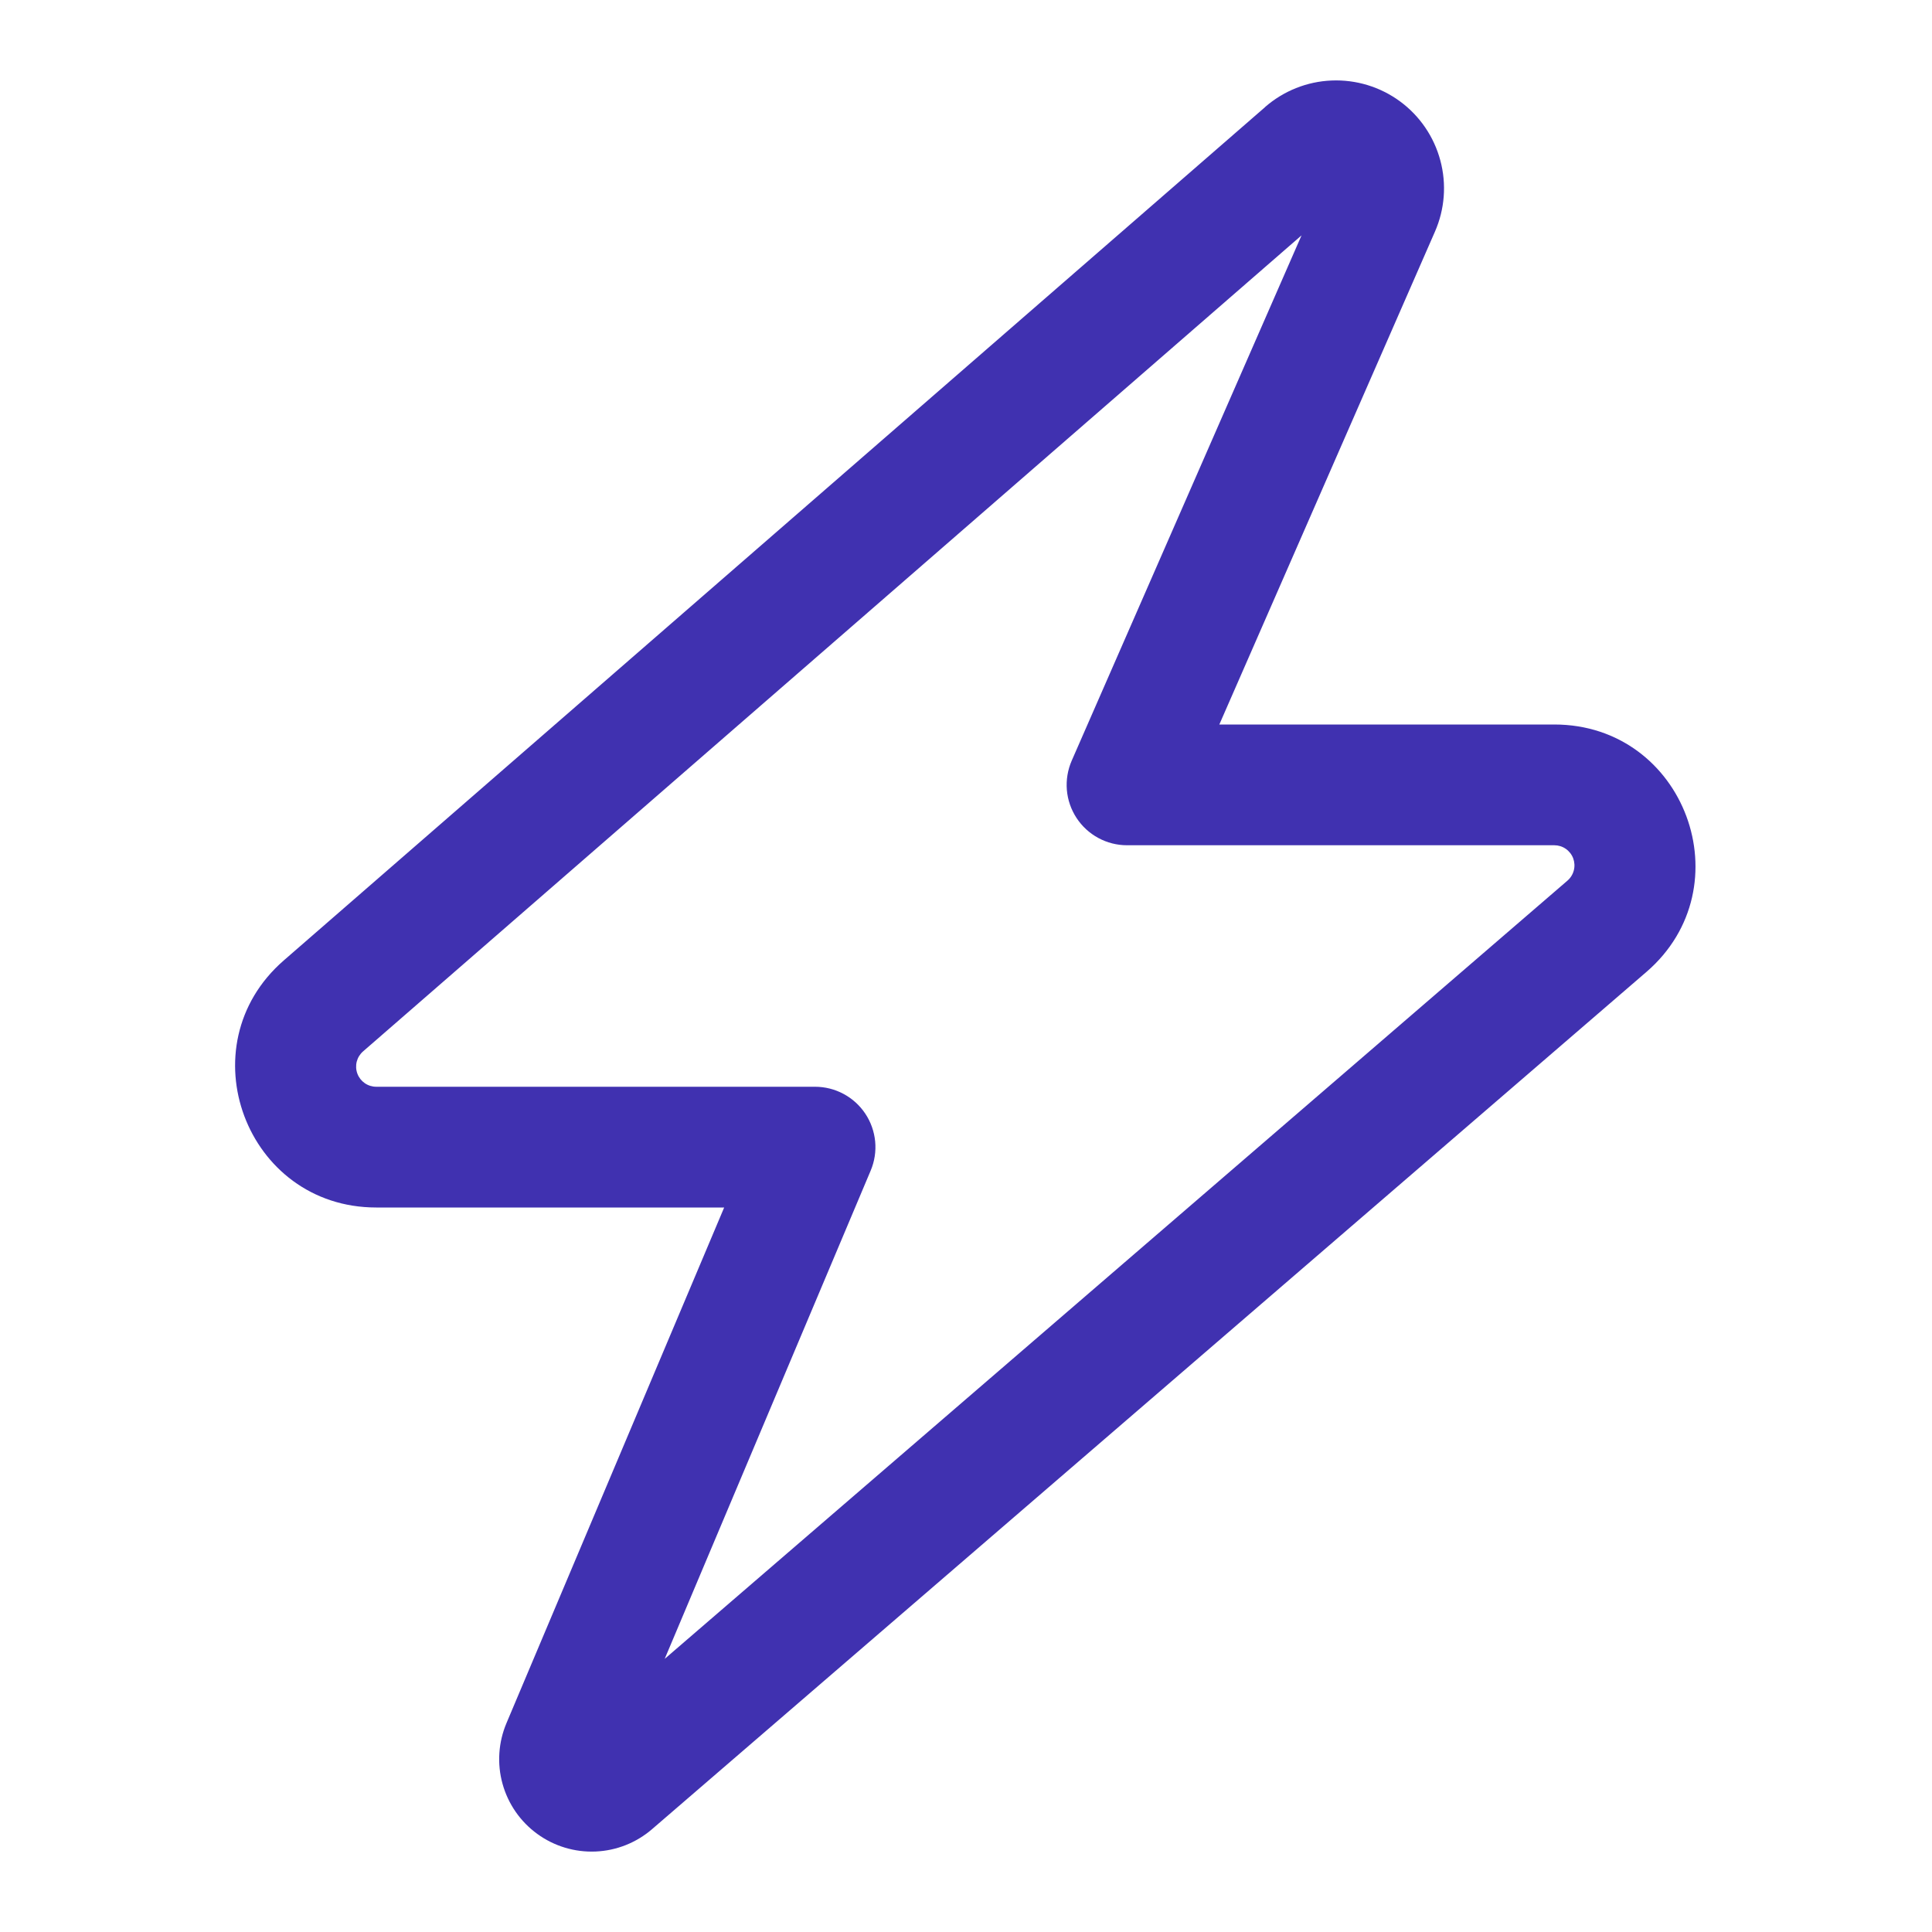 <svg width="64" height="64" viewBox="0 0 64 64" fill="none" xmlns="http://www.w3.org/2000/svg">
<path fill-rule="evenodd" clip-rule="evenodd" d="M43.115 7.797L12.027 34.829C11.924 34.918 11.851 35.037 11.817 35.168C11.784 35.3 11.791 35.439 11.839 35.567C11.886 35.694 11.972 35.804 12.083 35.881C12.195 35.959 12.328 36 12.464 36H26.997C27.327 36 27.652 36.081 27.943 36.237C28.234 36.392 28.482 36.618 28.665 36.893C28.848 37.168 28.959 37.483 28.991 37.812C29.022 38.141 28.971 38.472 28.843 38.776L22.019 54.952L51.925 29.171C52.028 29.082 52.101 28.963 52.135 28.831C52.169 28.7 52.161 28.561 52.114 28.433C52.066 28.306 51.98 28.196 51.869 28.119C51.757 28.041 51.624 28 51.488 28H37.333C37.001 28 36.675 27.917 36.383 27.759C36.091 27.601 35.843 27.373 35.661 27.095C35.479 26.817 35.369 26.498 35.341 26.168C35.314 25.837 35.369 25.504 35.501 25.2L43.115 7.797ZM41.909 3.544C42.522 3.01 43.298 2.7 44.111 2.667C44.923 2.633 45.722 2.877 46.377 3.358C47.032 3.839 47.503 4.529 47.713 5.315C47.924 6.1 47.86 6.933 47.533 7.677L40.392 24H51.488C55.816 24 57.813 29.376 54.536 32.2L21.605 60.589C21.082 61.042 20.421 61.305 19.729 61.334C19.038 61.363 18.357 61.158 17.797 60.75C17.237 60.343 16.832 59.758 16.647 59.091C16.462 58.425 16.509 57.715 16.779 57.077L23.989 40H12.464C8.147 40 6.144 34.645 9.403 31.813L41.909 3.547V3.544Z" fill="#4031B0"/>
</svg>
